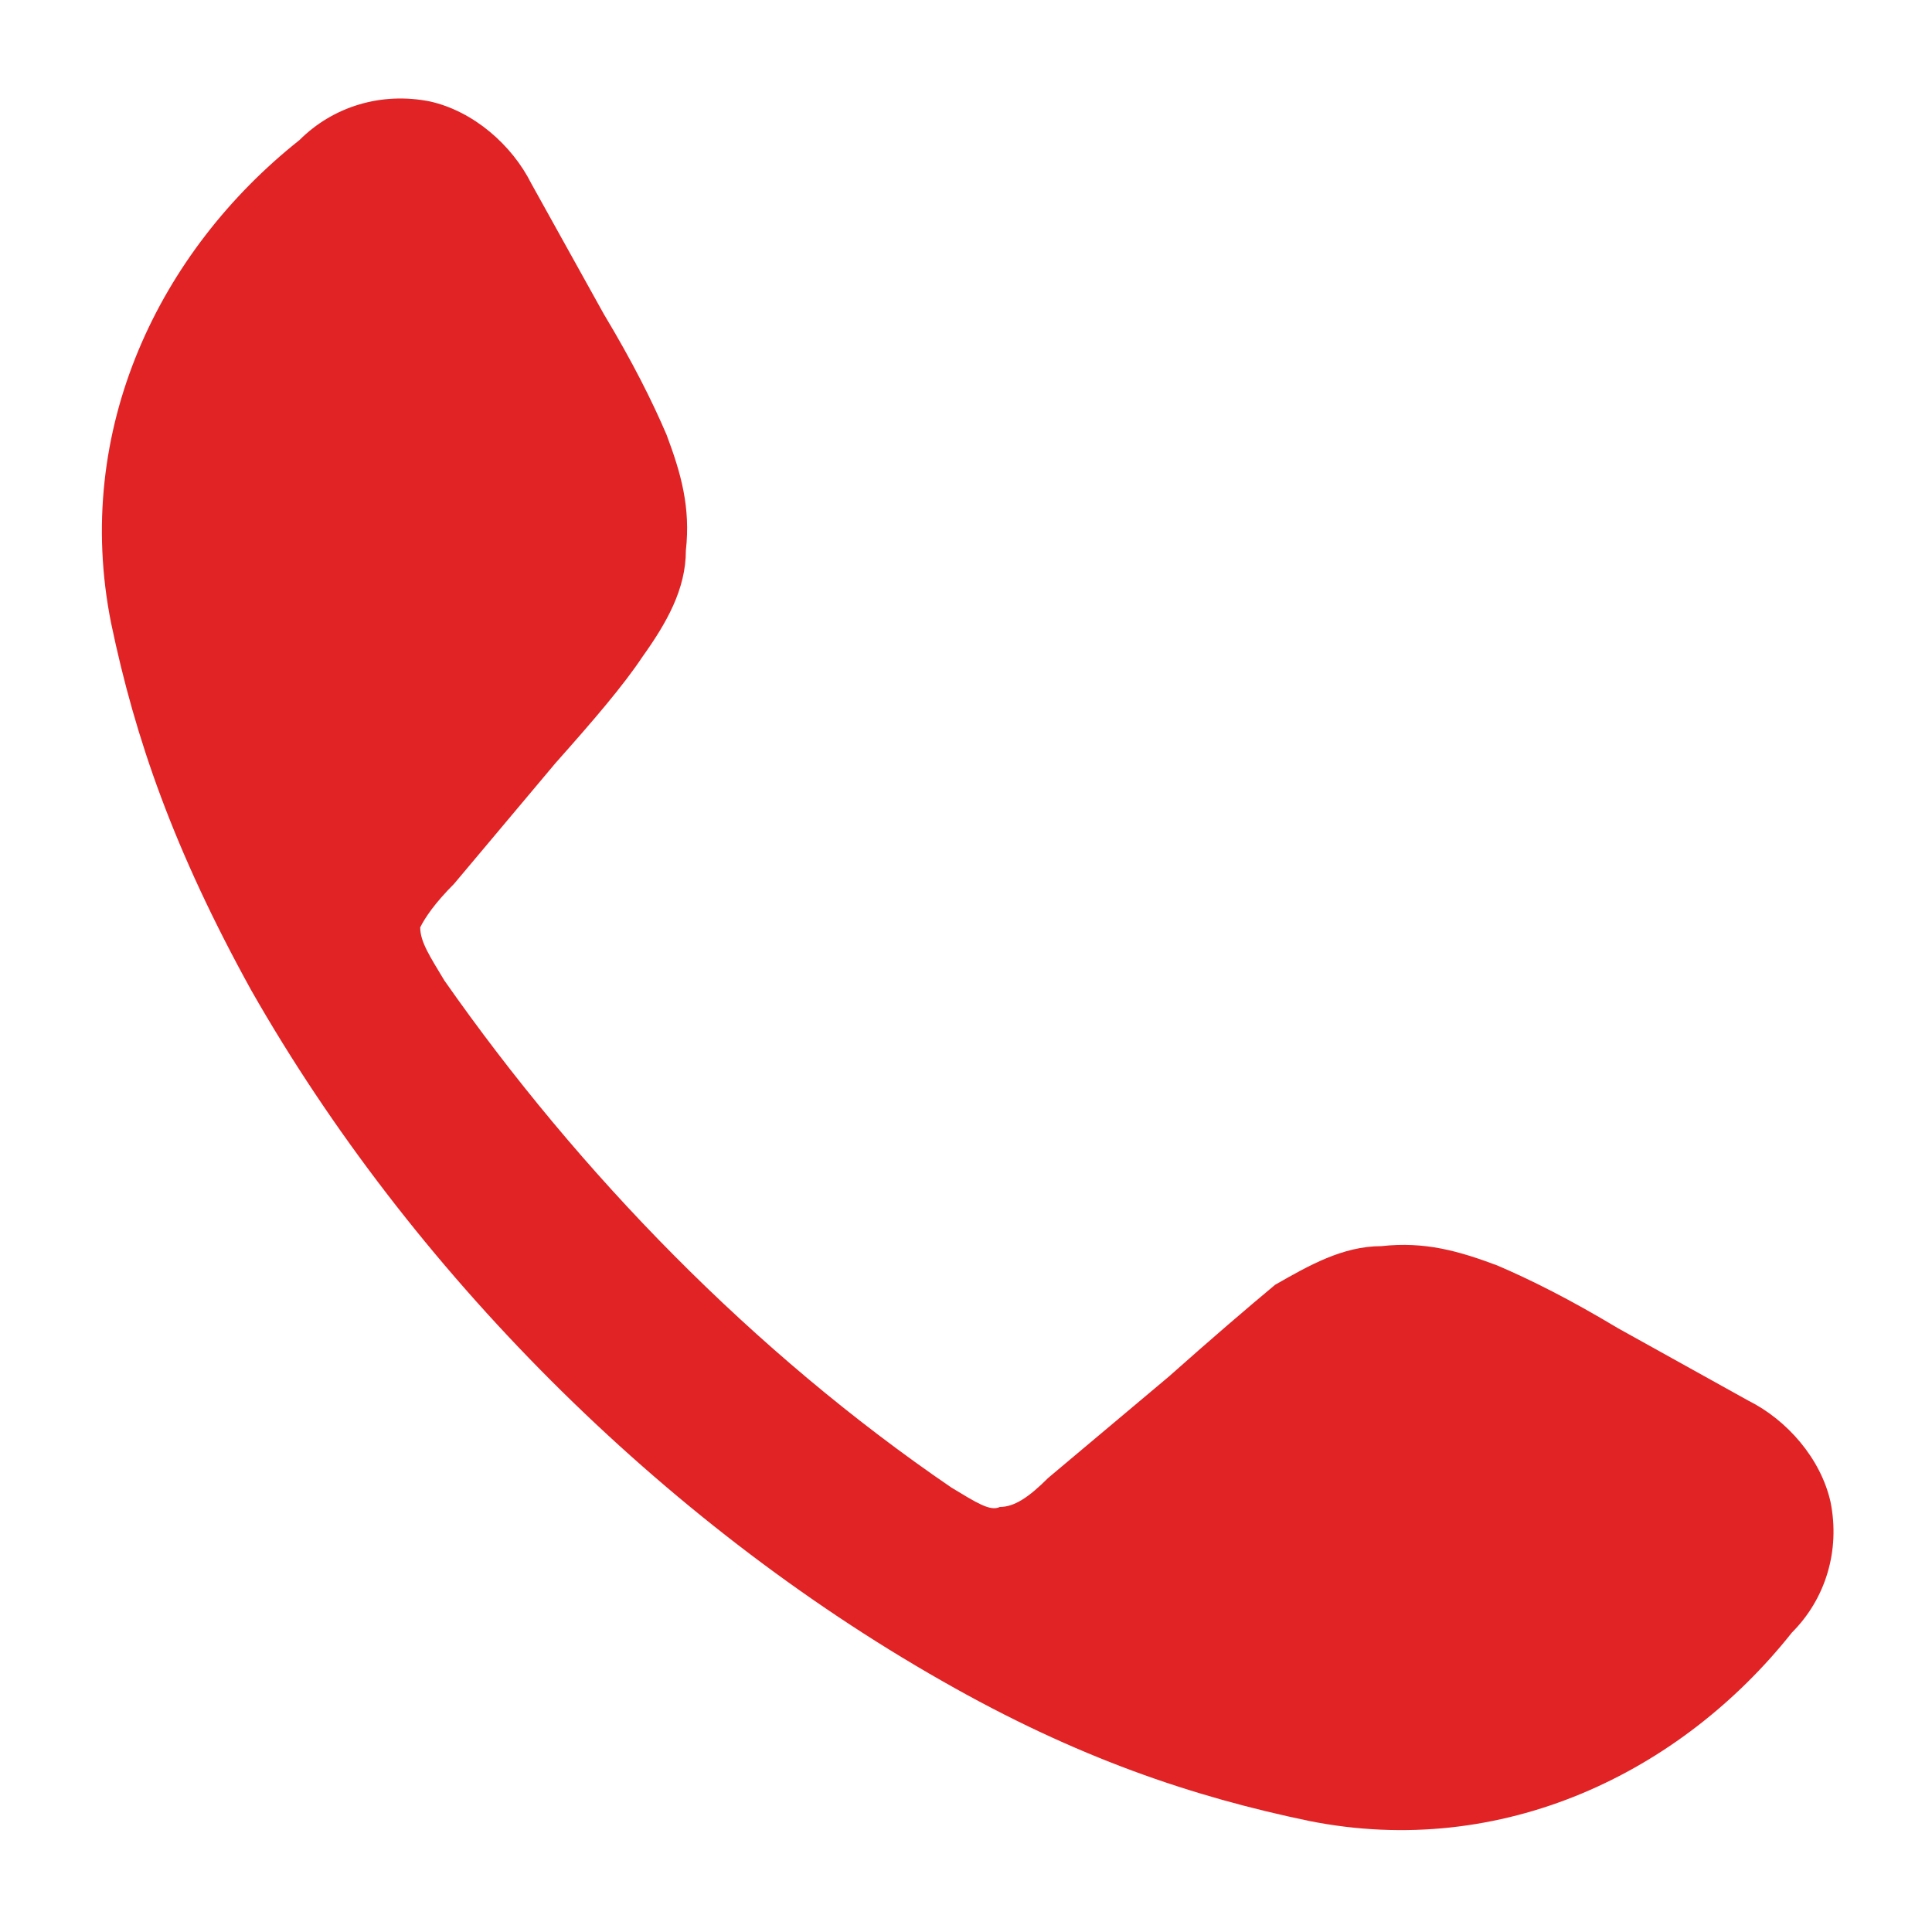 <svg version="1.2" xmlns="http://www.w3.org/2000/svg" viewBox="0 0 40 40" width="40" height="40"><style>.a{fill:#e12325}</style><path class="a" d="m8.9 2.1c0.9 0.2 1.7 0.9 2.1 1.7l1.5 2.7c0.6 1 1 1.8 1.3 2.5 0.3 0.8 0.5 1.5 0.4 2.4 0 0.8-0.4 1.5-0.9 2.2-0.4 0.6-1 1.3-1.8 2.2l-2.1 2.5c-0.4 0.4-0.6 0.7-0.7 0.9 0 0.3 0.2 0.6 0.5 1.1 2.8 4 6.4 7.7 10.5 10.5 0.5 0.3 0.8 0.5 1 0.4 0.3 0 0.6-0.2 1-0.6l2.5-2.1c0.9-0.8 1.6-1.4 2.2-1.9 0.7-0.4 1.4-0.8 2.2-0.8 0.9-0.1 1.6 0.1 2.4 0.4 0.7 0.3 1.5 0.7 2.5 1.3l2.7 1.5c0.8 0.4 1.5 1.2 1.7 2.1 0.2 1-0.1 2-0.8 2.7-2.3 2.9-6 4.7-10 3.9-2.4-0.5-4.8-1.3-7.6-2.9-5.8-3.3-11-8.5-14.3-14.3-1.6-2.9-2.4-5.2-2.9-7.6-0.8-4 1-7.7 3.9-10 0.7-0.7 1.7-1 2.7-0.8z"/></svg>